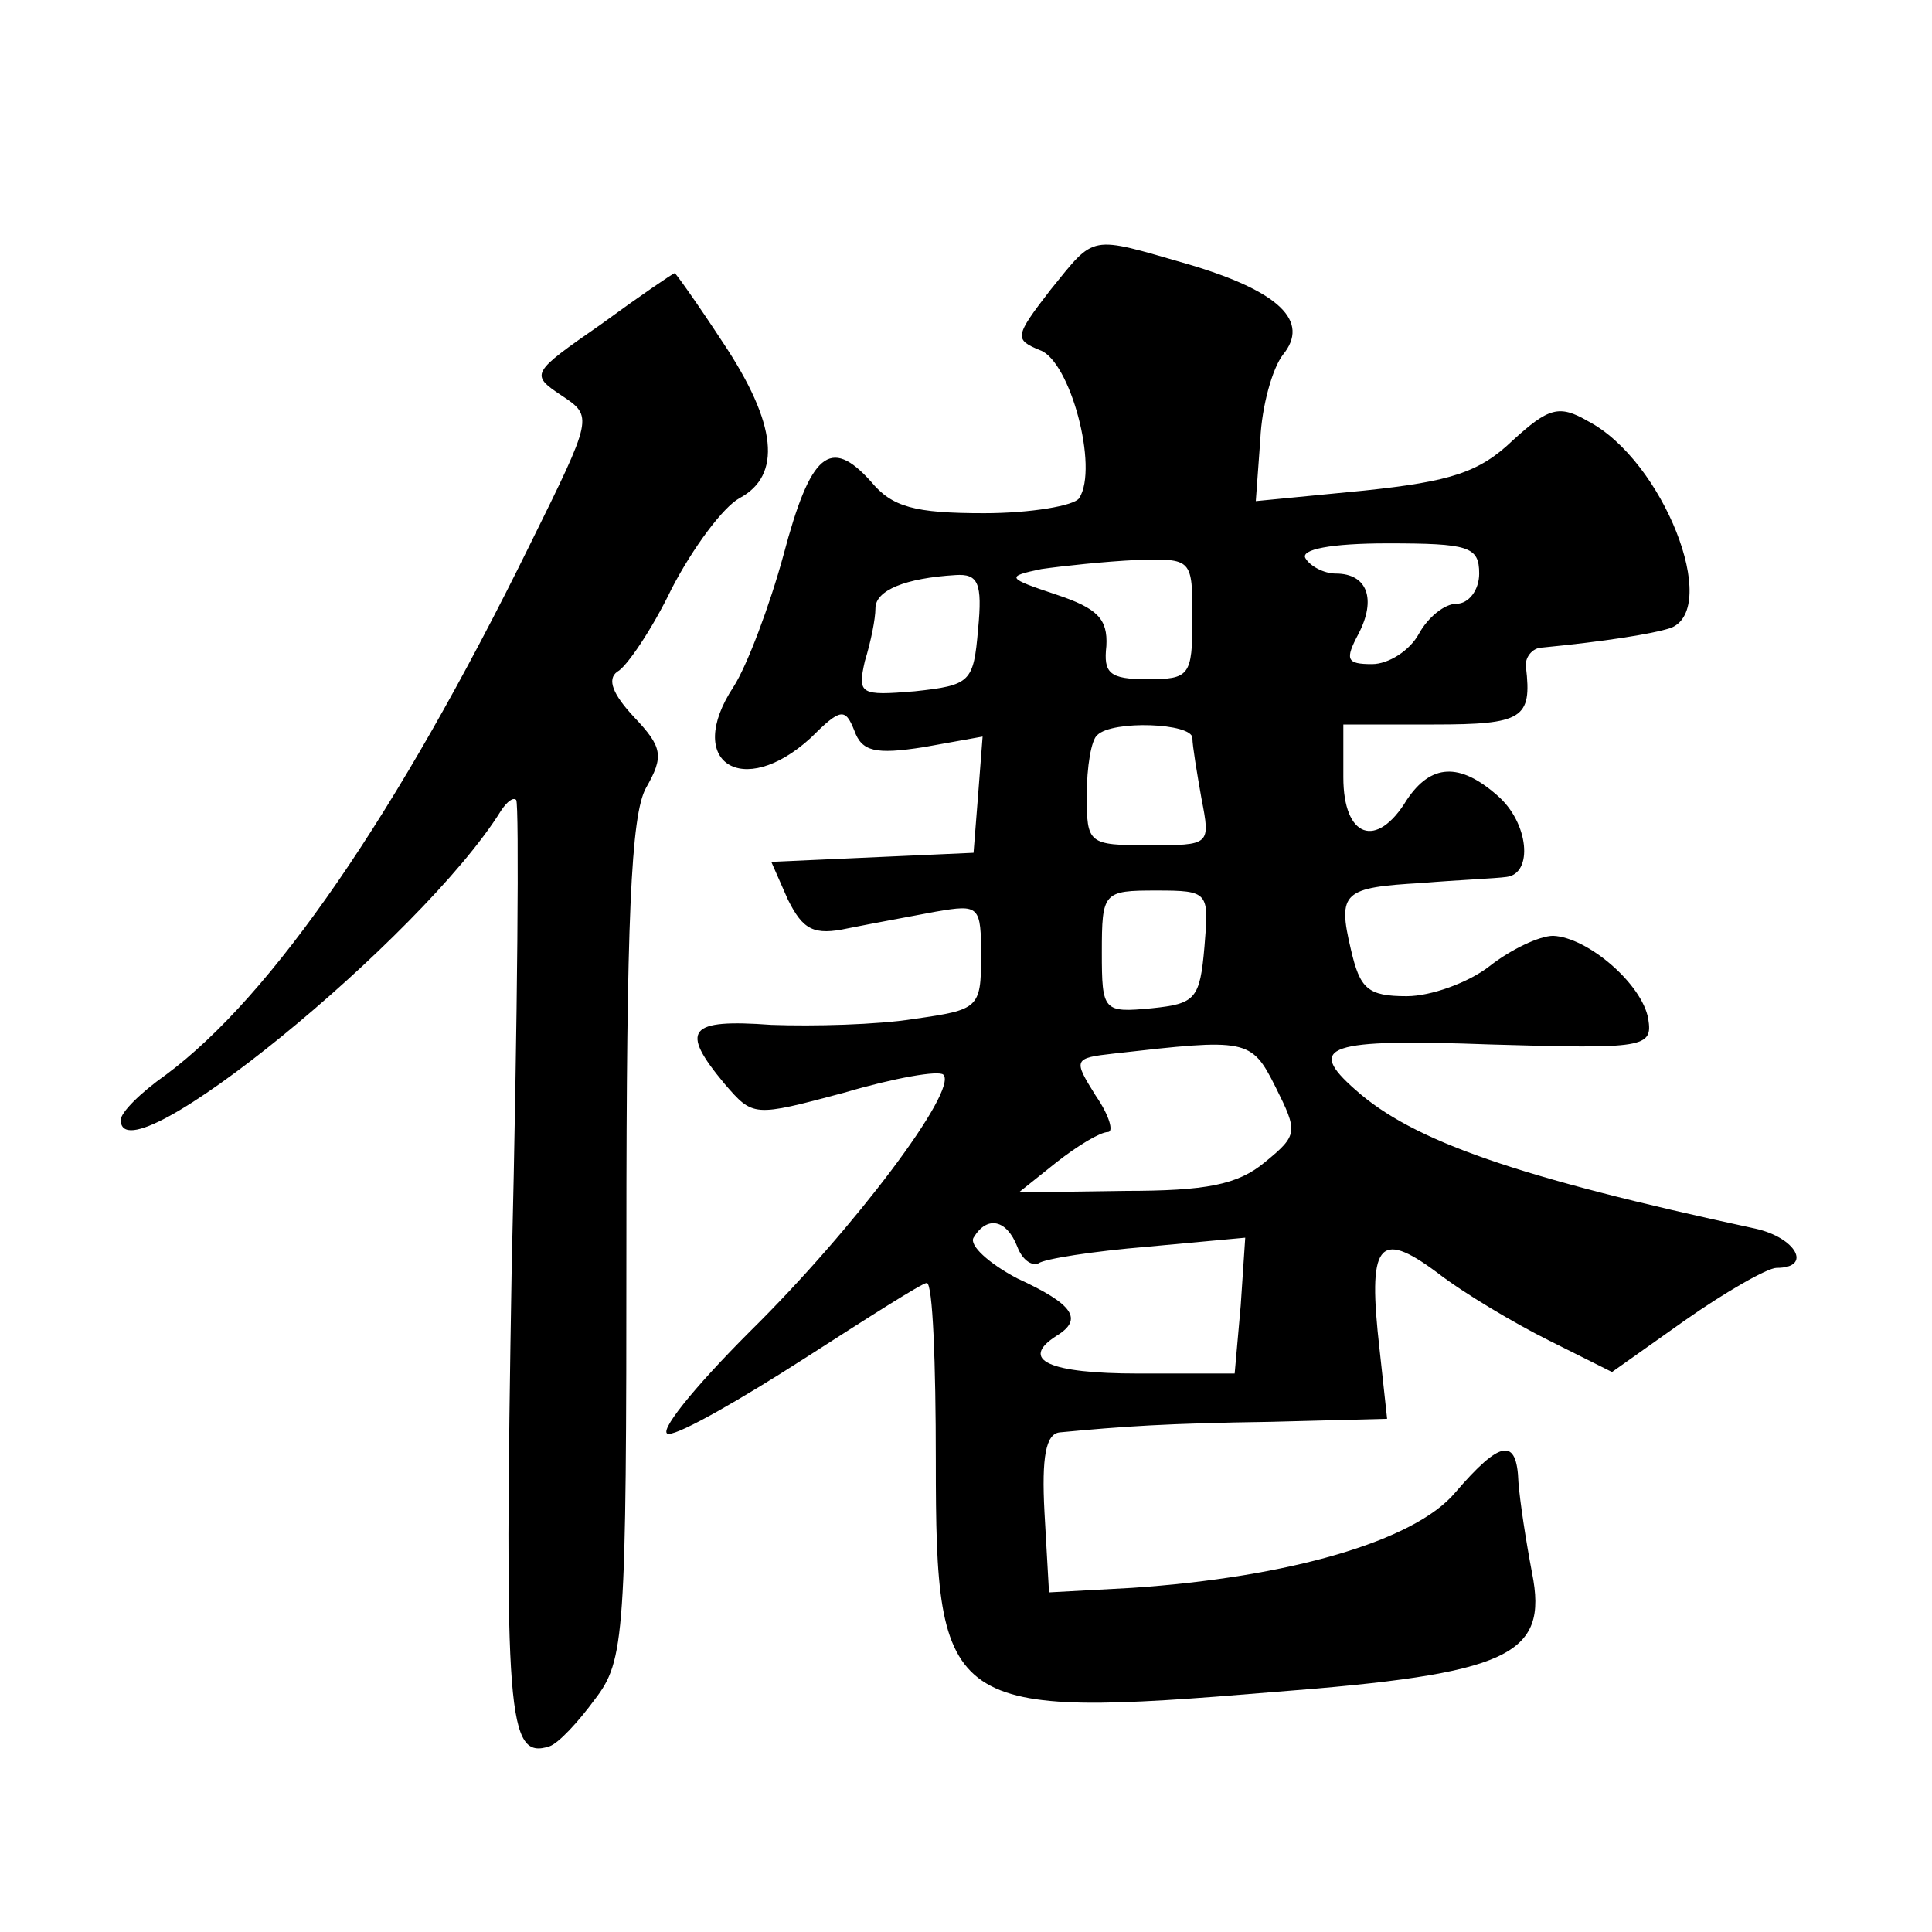<?xml version="1.0" standalone="no"?>
<!DOCTYPE svg PUBLIC "-//W3C//DTD SVG 20010904//EN"
 "http://www.w3.org/TR/2001/REC-SVG-20010904/DTD/svg10.dtd">
<svg version="1.0" xmlns="http://www.w3.org/2000/svg"
 width="128pt" height="128pt" viewBox="0 0 128 128"
 preserveAspectRatio="xMidYMid meet">
<g transform="translate(0,128) scale(0.1,-0.1)"
fill="#0" stroke="none">
<path d="M696 1088 c-24 -31 -24 -33 -7 -40 20 -7 39 -78 26 -98 -3 -5 -32 -10
-63 -10 -46 0 -61 4 -75 21 -27 30 -40 19 -58 -49 -9 -33 -24 -73 -33 -87 -33 -50
6 -75 51 -34 20 20 23 20 29 5 5 -14 14 -16 46 -11 l39 7 -3 -39 -3 -38 -67 -3
-67 -3 11 -25 c10 -20 17 -24 40 -19 15 3 42 8 58 11 29 5 30 4 30 -30 0 -34 -2
-35 -44 -41 -25 -4 -67 -5 -95 -4 -55 4 -61 -3 -31 -39 19 -22 19 -22 79 -6 34
10 63 15 66 12 10 -10 -59 -102 -128 -170 -38 -38 -62 -68 -54 -68 8 0 48 23 90
50 42 27 78 50 81 50 4 0 6 -53 6 -118 0 -166 7 -171 224 -153 156 12 182 24 171
79 -4 21 -8 47 -9 60 -1 30 -12 28 -42 -7 -27 -32 -110 -56 -214 -63 l-55 -3 -3
53 c-2 37 1 52 10 53 42 4 71 6 140 7 l77 2 -5 46 c-8 70 -1 80 38 51 18 -14 52
-34 74 -45 l42 -21 48 34 c27 19 55 35 61 35 24 0 13 20 -14 26 -158 34 -227 58
-265 92 -33 29 -19 34 90 30 102 -3 107 -2 104 17 -4 23 -40 54 -63 55 -9 0 -28
-9 -42 -20 -14 -11 -39 -20 -55 -20 -26 0 -31 5 -37 31 -9 38 -5 41 47 44 24 2
49 3 56 4 18 2 15 36 -6 54 -25 22 -44 21 -60 -3 -20 -33 -42 -25 -42 15 l0 35
60 0 c59 0 65 4 61 38 -1 6 4 13 11 13 41 4 73 9 85 13 33 13 -5 111 -55 137 -19
11 -26 9 -50 -13 -22 -21 -41 -27 -98 -33 l-72 -7 3 41 c1 22 8 47 15 56 18 22
-2 42 -63 60 -66 19 -61 20 -91 -17z m284 -188 c0 -11 -7 -20 -15 -20 -8 0 -19
-9 -25 -20 -6 -11 -20 -20 -31 -20 -17 0 -18 3 -9 20 12 23 6 40 -15 40 -8 0 -17
5 -20 10 -4 6 17 10 54 10 54 0 61 -2 61 -20z m-190 -30 c0 -38 -2 -40 -30 -40
-25 0 -29 4 -27 22 1 18 -6 25 -33 34 -33 11 -34 12 -10 17 14 2 42 5 63 6 37 1
37 1 37 -39z m-142 -7 c-3 -35 -5 -37 -42 -41 -36 -3 -38 -2 -33 20 4 13 7 28 7
35 0 12 20 20 53 22 15 1 18 -5 15 -36z m142 -72 c0 -5 3 -23 6 -40 6 -31 6 -31
-35 -31 -40 0 -41 1 -41 33 0 19 3 37 7 40 10 10 63 8 63 -2z m8 -138 c-3 -35 -6
-38 -35 -41 -32 -3 -33 -2 -33 37 0 40 1 41 36 41 35 0 35 -1 32 -37z m47 -93 c15
-30 15 -32 -7 -50 -18 -15 -39 -19 -93 -19 l-70 -1 25 20 c14 11 29 20 34 20 4
0 1 11 -8 24 -15 24 -15 25 12 28 88 10 91 10 107 -22z m-171 -106 c3 -8 9 -13
14 -11 4 3 36 8 72 11 l65 6 -3 -45 -4 -45 -64 0 c-59 0 -79 9 -54 25 18 11 11
21 -26 38 -19 10 -32 22 -29 27 9 15 22 12 29 -6z M398 1065 c-46 -32 -47 -33 -26
-47 21 -14 21 -14 -21 -99 -88 -179 -171 -299 -241 -351 -17 -12 -30 -25 -30 -30
0 -42 200 121 252 205 4 6 8 9 10 7 2 -3 1 -142 -3 -310 -5 -298 -3 -326 25 -317
6 2 19 16 30 31 20 26 21 41 21 304 0 213 3 282 13 300 12 21 11 27 -8 47 -14 15
-18 25 -11 30 6 3 23 28 36 55 14 27 34 54 45 60 28 15 25 49 -11 103 -17 26 -32
47 -32 46 -1 0 -23 -15 -49 -34z"/>
</g>
</svg>
